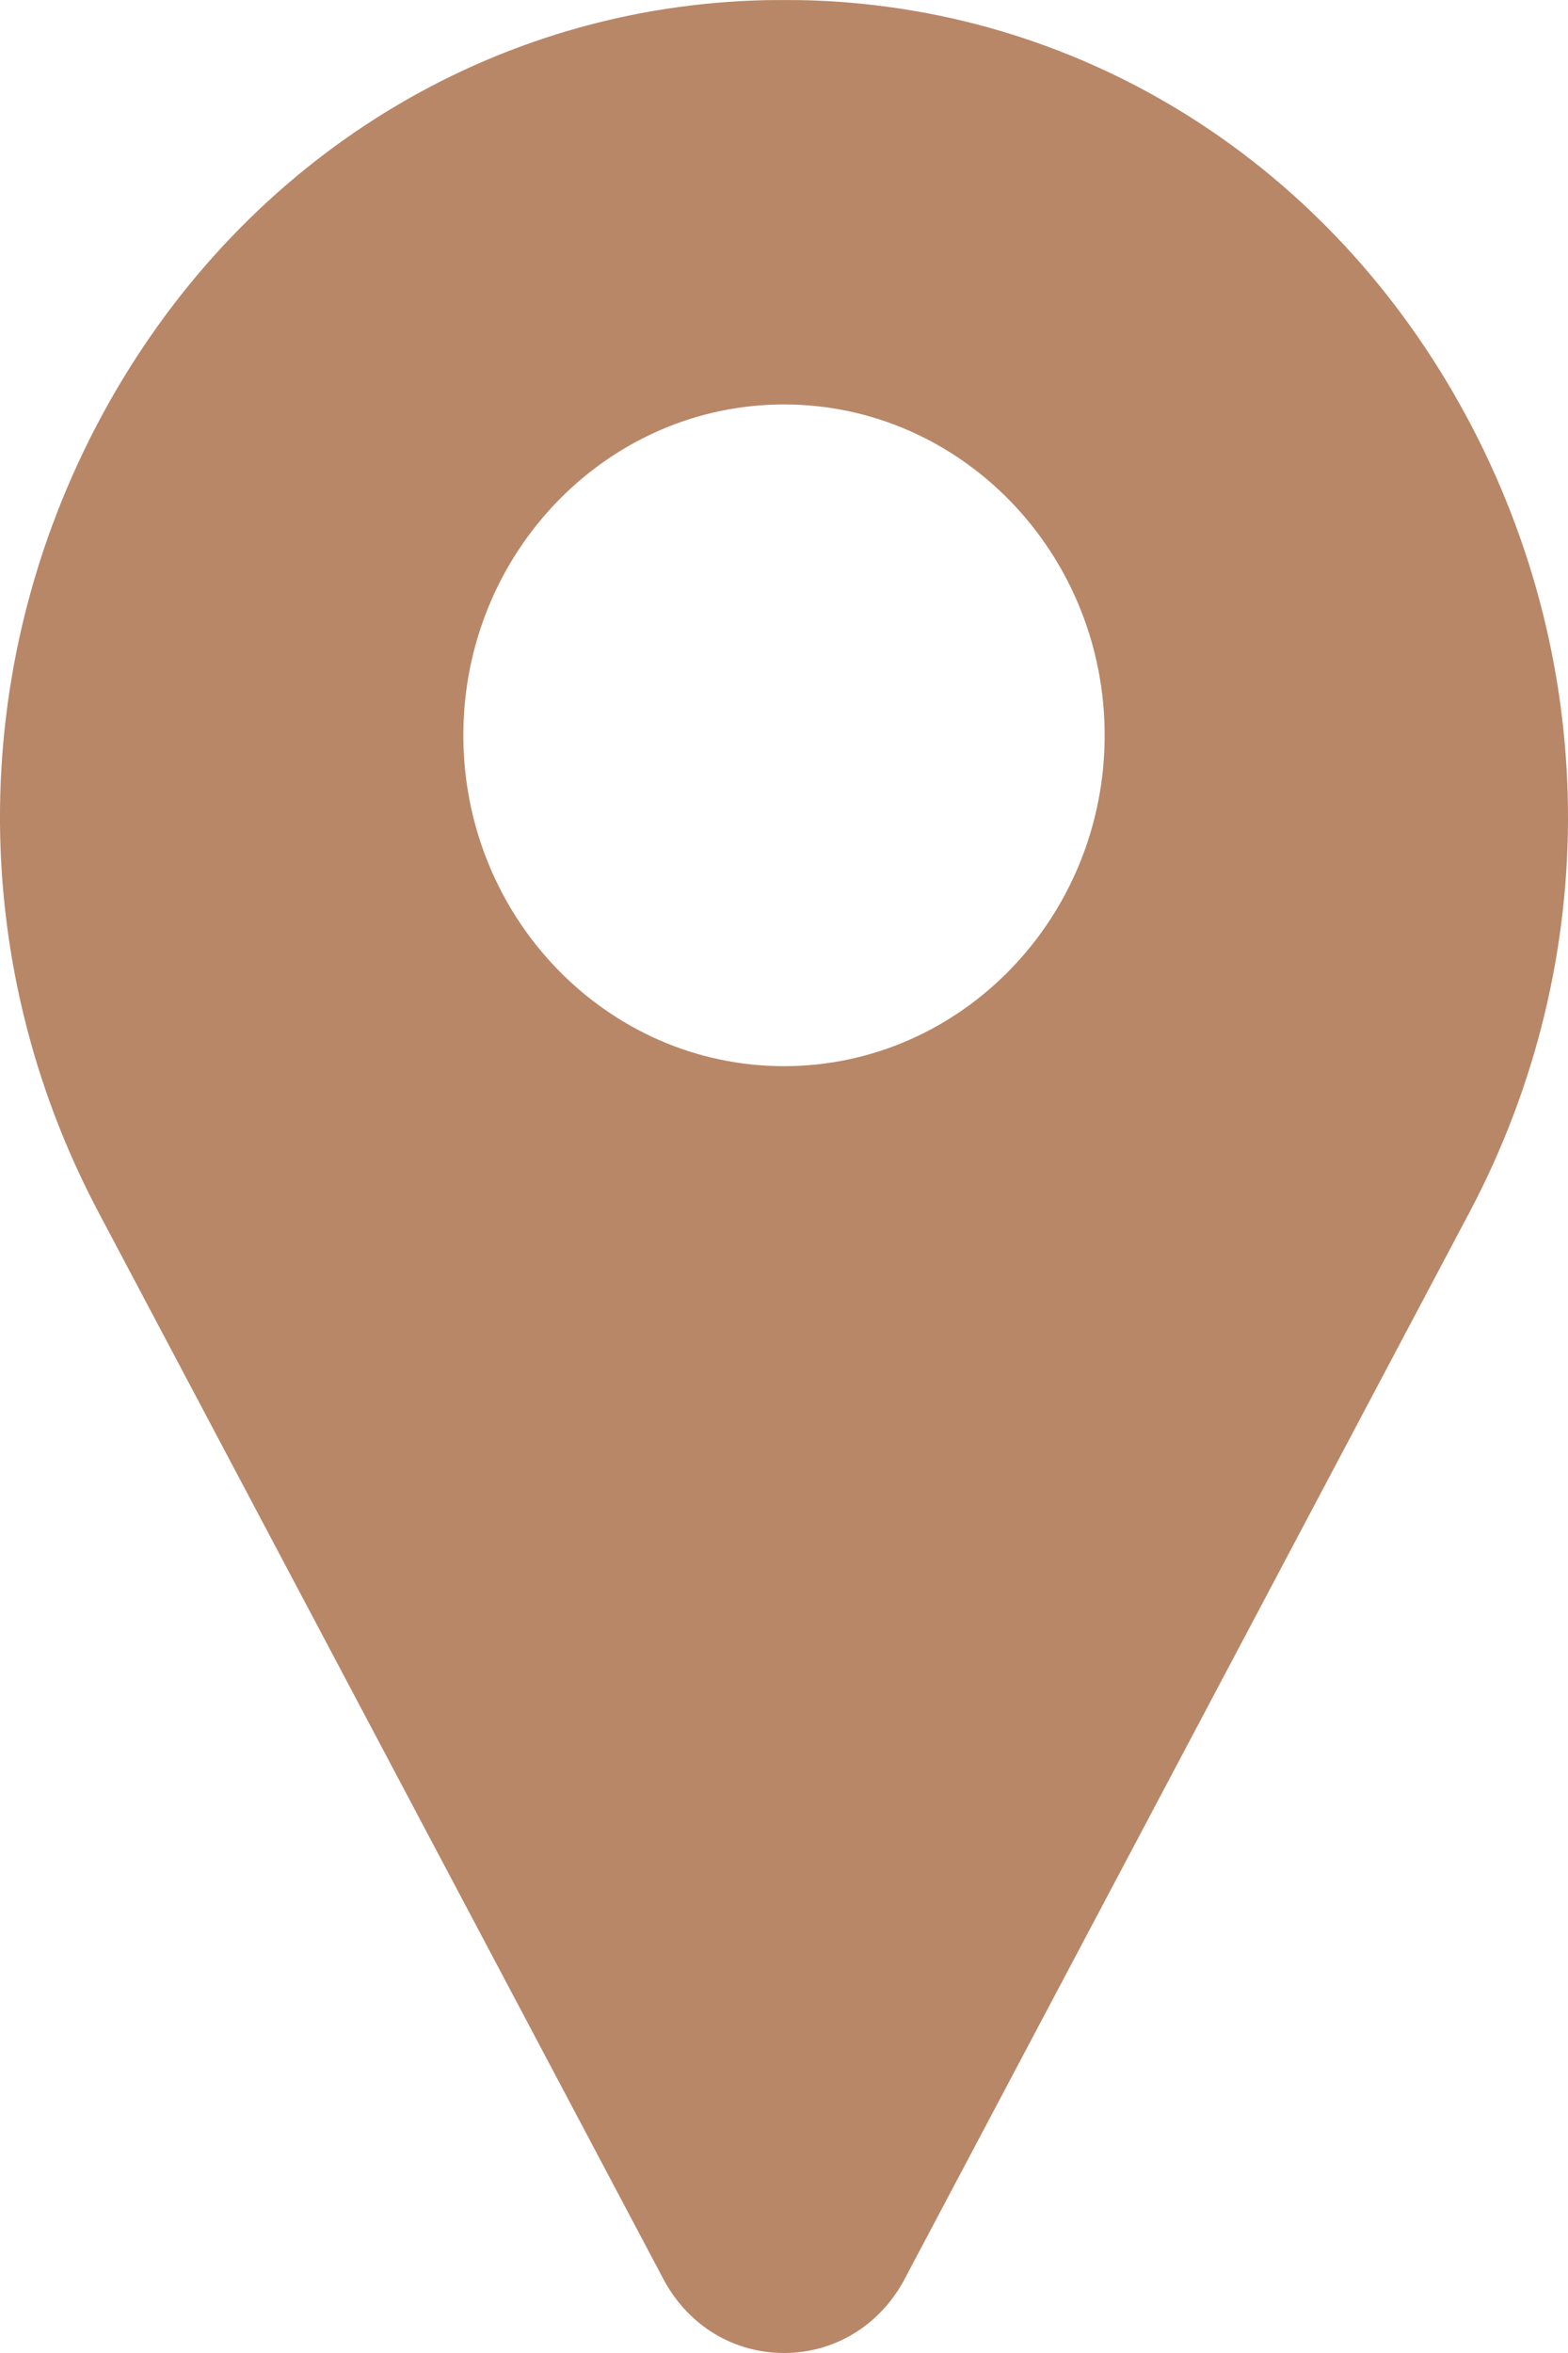 <svg width="12" height="18" viewBox="0 0 12 18" fill="none" xmlns="http://www.w3.org/2000/svg">
    <path d="M11.166 3.082C10.107 1.197 8.226 0.045 6.134 0.001C6.045 -0 5.955 -0 5.866 0.001C3.774 0.045 1.893 1.197 0.833 3.082C-0.249 5.009 -0.279 7.324 0.754 9.274L5.082 17.444C5.084 17.448 5.086 17.451 5.088 17.455C5.278 17.796 5.619 18 6 18C6.381 18 6.722 17.796 6.912 17.455C6.914 17.451 6.916 17.448 6.918 17.444L11.246 9.274C12.279 7.324 12.249 5.009 11.166 3.082ZM6 8.156C4.647 8.156 3.546 7.021 3.546 5.625C3.546 4.229 4.647 3.094 6 3.094C7.353 3.094 8.454 4.229 8.454 5.625C8.454 7.021 7.353 8.156 6 8.156Z" fill="#B88768"/>
</svg>
